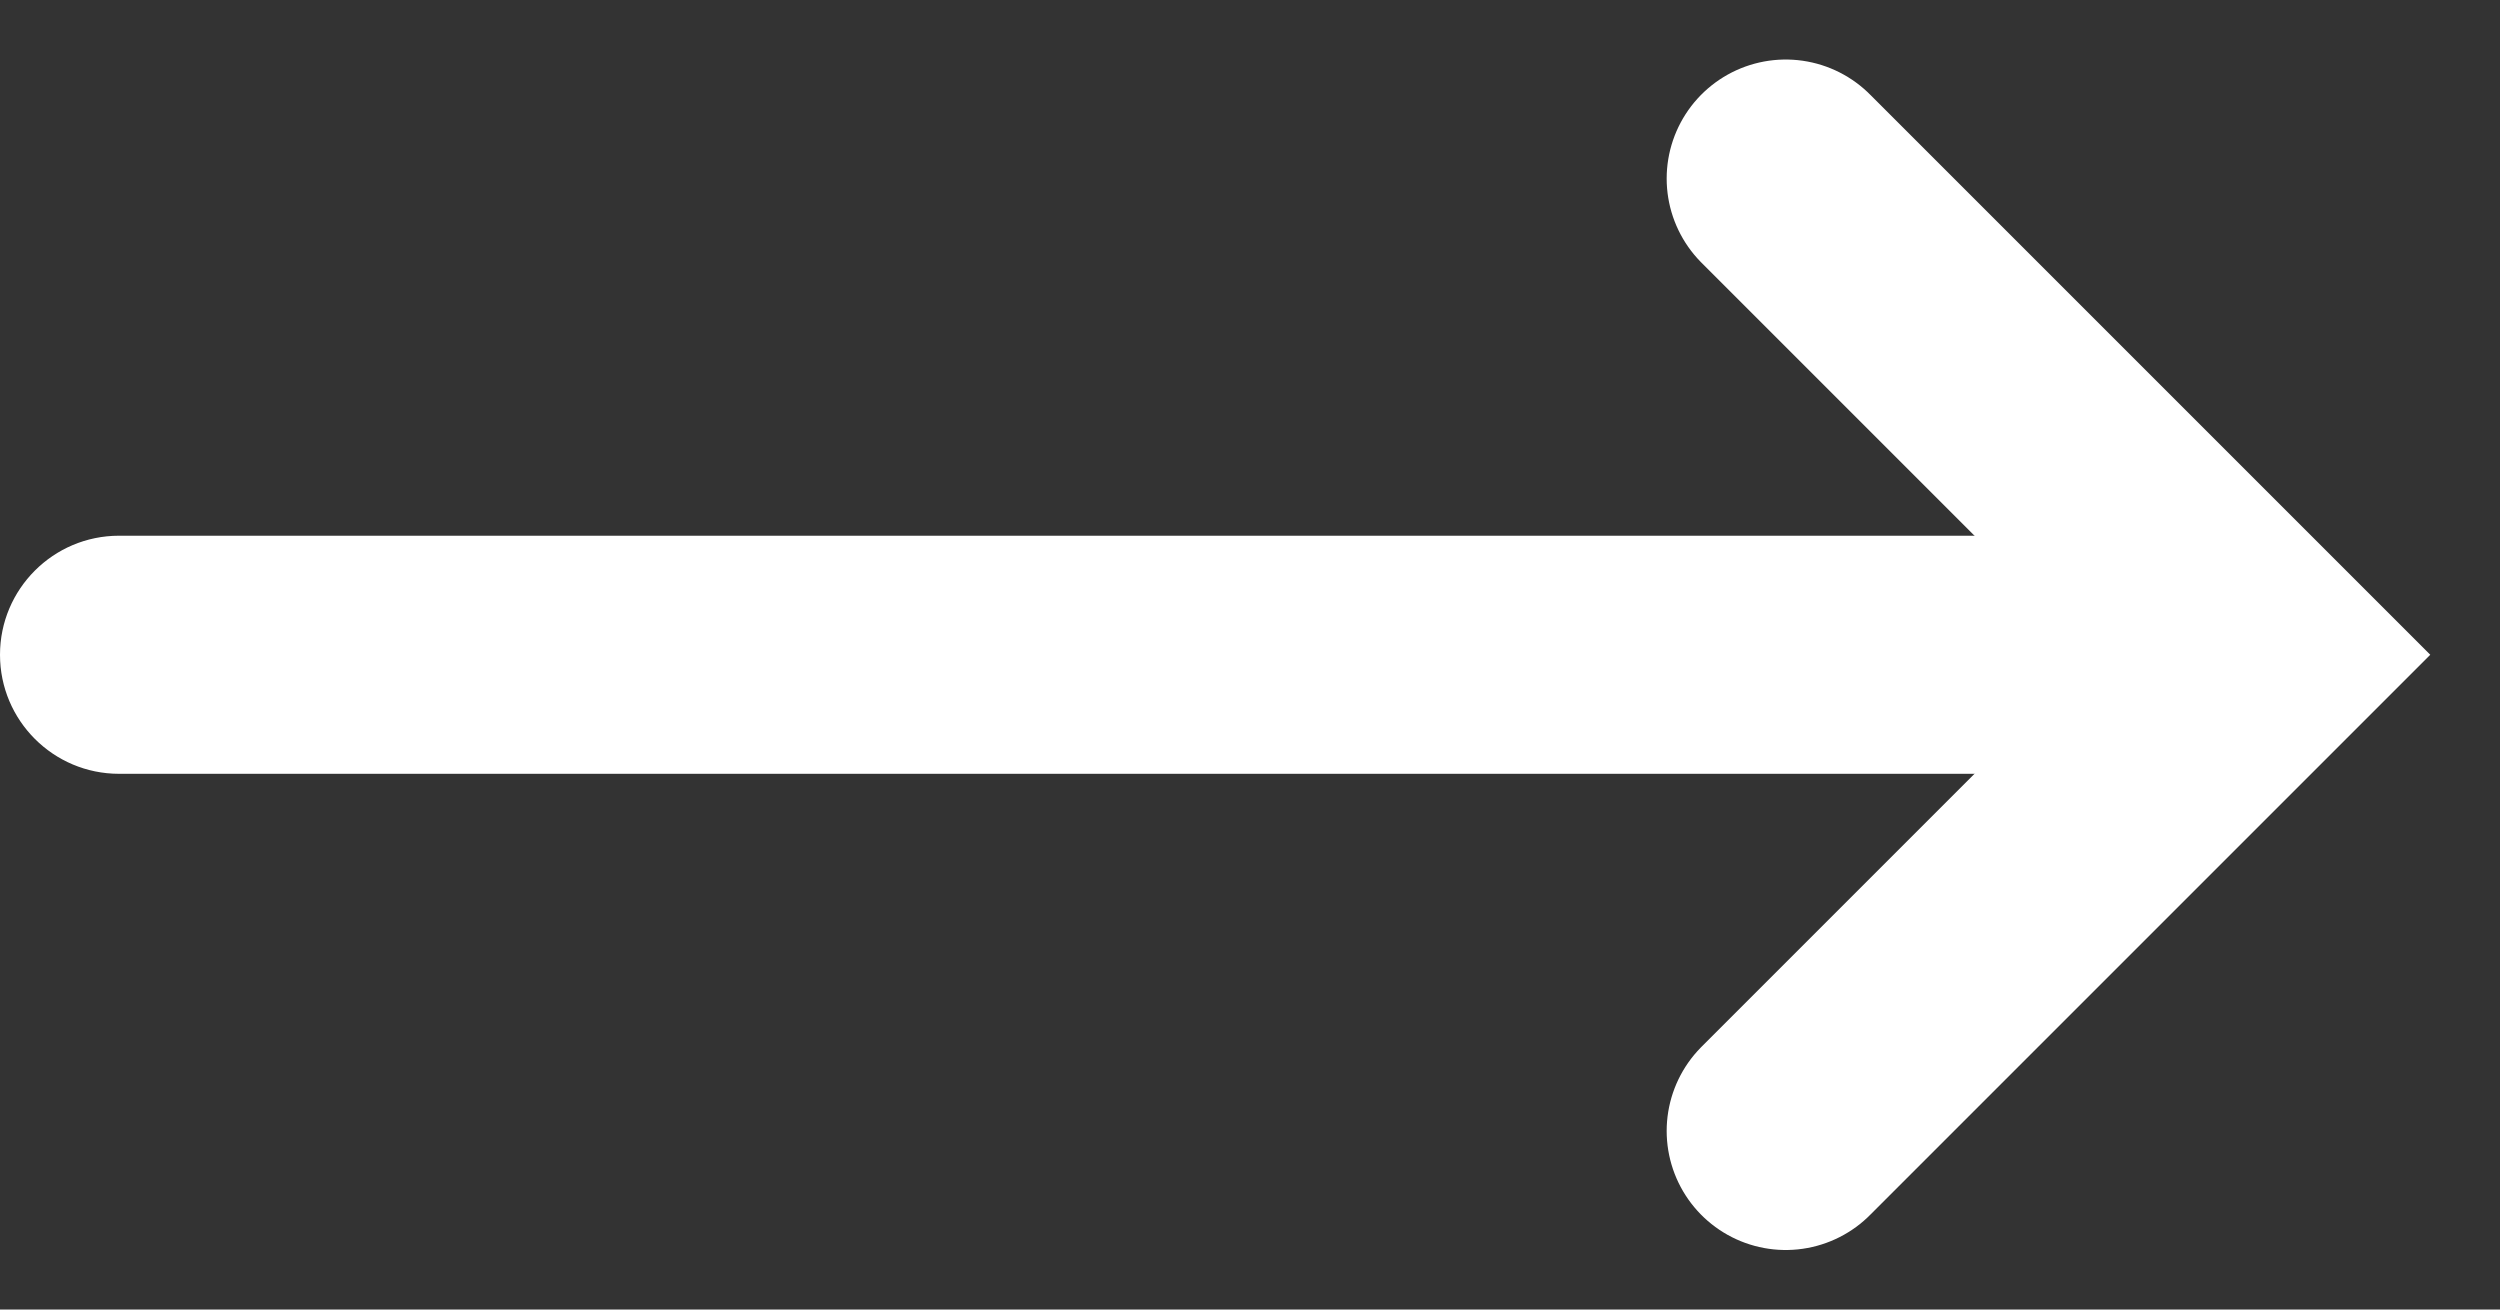 <svg width="21" height="11" viewBox="0 0 21 11" fill="none" xmlns="http://www.w3.org/2000/svg">
<rect x="0" y="0" width="21" height="11" fill="#333333" stroke="none"/>
<g id="Frame 14">
<path id="Vector 1" d="M1 4.5C0.448 4.5 4.82823e-08 4.948 0 5.5C-4.82823e-08 6.052 0.448 6.5 1 6.5L1 4.5ZM1 6.5L19 6.5L19 4.5L1 4.5L1 6.5Z" fill="white"/>
<path id="Vector 2" d="M15 1.5L19 5.5L15 9.5" stroke="white" stroke-width="2" stroke-linecap="round"/>
</g>
</svg>
